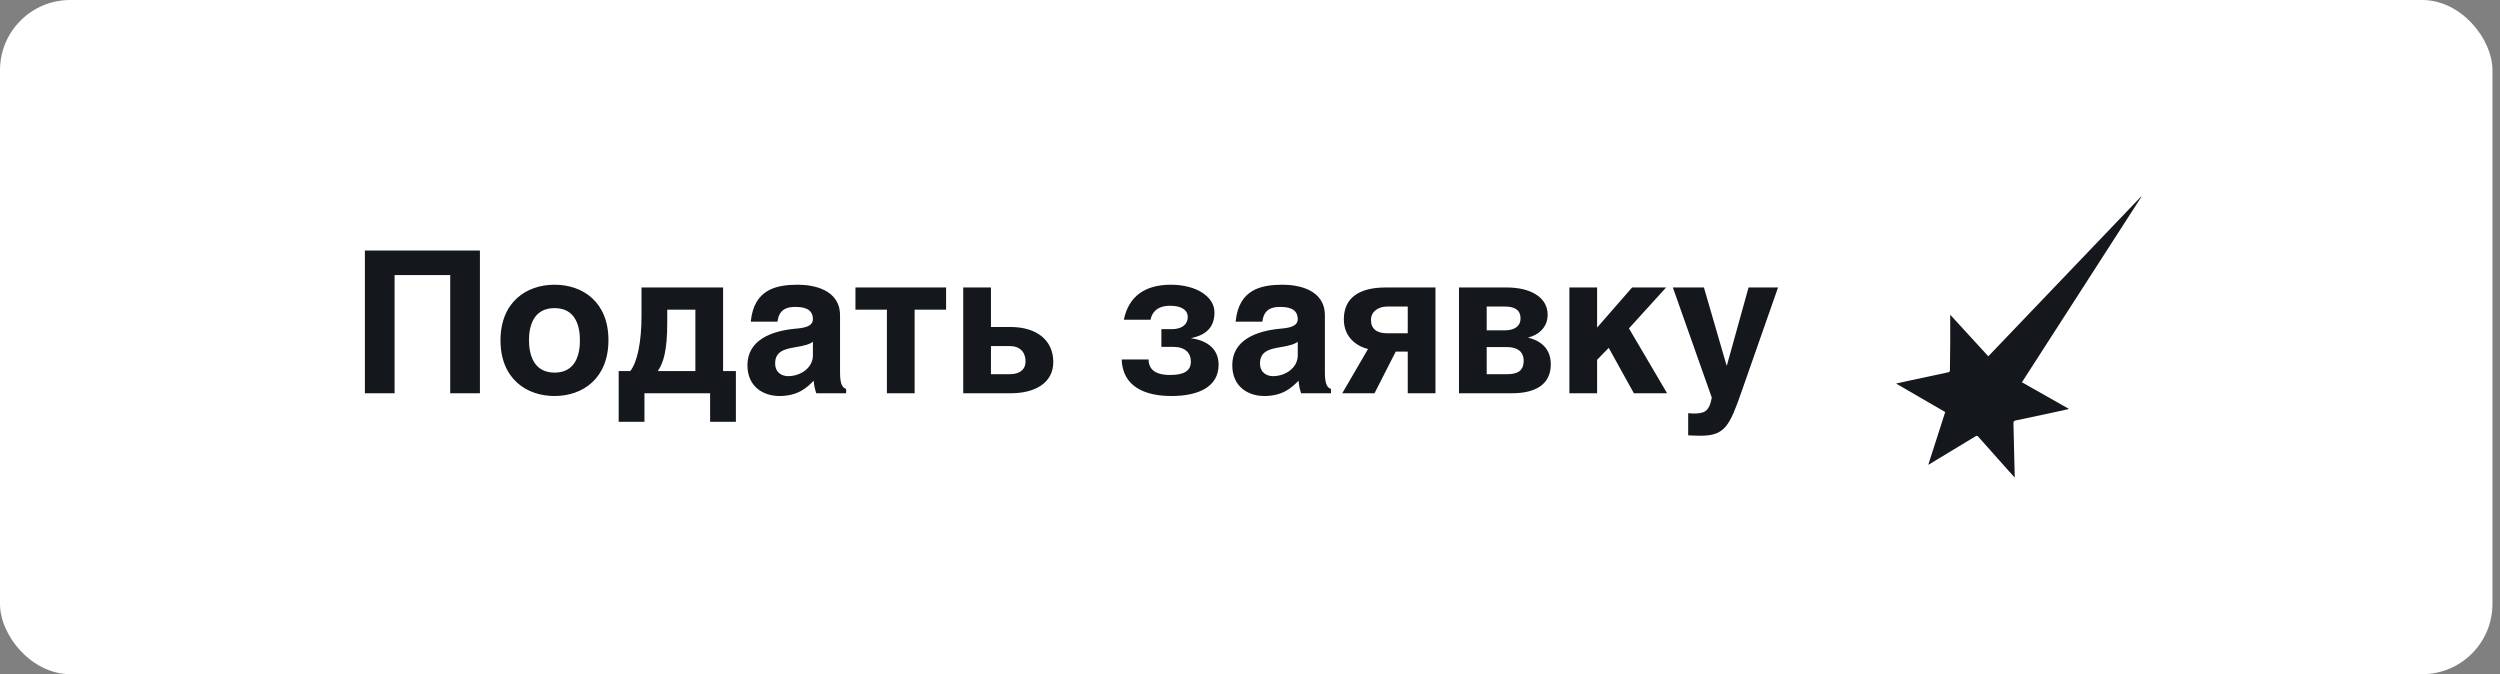 <?xml version="1.0" encoding="UTF-8"?> <svg xmlns="http://www.w3.org/2000/svg" width="178" height="48" viewBox="0 0 178 48" fill="none"><rect x="0" y="0" width="178" height="48" fill="#808080" stroke="none"/><rect width="177.463" height="48" rx="5" fill="white"></rect><path d="M25.98 17.836H34.17V28H32.056V19.586H28.094V28H25.98V17.836ZM39.484 20.272C41.501 20.272 43.321 21.504 43.321 24.22C43.321 26.936 41.501 28.196 39.484 28.196C37.468 28.196 35.635 26.95 35.635 24.234C35.635 21.518 37.468 20.272 39.484 20.272ZM39.484 21.938C37.959 21.938 37.664 23.254 37.664 24.22C37.664 25.186 37.959 26.53 39.484 26.53C41.011 26.53 41.291 25.2 41.291 24.234C41.291 23.268 41.011 21.938 39.484 21.938ZM45.675 20.468H51.484V26.418H52.395V30.03H50.56V28H45.885V30.03H44.05V26.418H44.877C45.38 25.788 45.675 24.318 45.675 22.512V20.468ZM49.511 26.418V22.05H47.508V22.974C47.508 24.99 47.228 25.844 46.837 26.418H49.511ZM55.359 22.904H53.455C53.679 20.594 55.275 20.272 56.815 20.272C57.879 20.272 59.811 20.594 59.811 22.456V26.53C59.811 27.412 60.007 27.608 60.245 27.692V28H58.117C58.005 27.636 57.977 27.524 57.935 27.104C57.487 27.566 56.843 28.196 55.499 28.196C54.365 28.196 53.217 27.552 53.217 25.998C53.217 24.262 54.841 23.548 56.731 23.394C57.571 23.324 57.879 23.1 57.879 22.736C57.879 21.896 57.081 21.854 56.577 21.854C55.583 21.854 55.415 22.47 55.359 22.904ZM57.879 24.332C57.683 24.486 57.347 24.612 56.535 24.738C55.793 24.864 55.191 25.06 55.191 25.872C55.191 26.572 55.723 26.782 56.115 26.782C56.983 26.782 57.879 26.208 57.879 25.298V24.332ZM65.122 28H63.148V22.05H60.908V20.468H67.362V22.05H65.122V28ZM70.556 20.468V23.282H71.956C73.79 23.282 74.994 24.206 74.994 25.774C74.994 27.286 73.664 28 71.97 28H68.582V20.468H70.556ZM70.556 24.64V26.642H71.9C72.614 26.642 73.02 26.306 73.02 25.732C73.02 25.074 72.614 24.64 71.9 24.64H70.556ZM81.92 22.764H80.016C80.366 21.07 81.556 20.272 83.362 20.272C85.168 20.272 86.47 21.112 86.47 22.246C86.47 23.408 85.742 23.884 84.79 24.08C85.742 24.206 86.764 24.696 86.764 25.97C86.764 27.566 85.294 28.196 83.404 28.196C81.528 28.196 79.932 27.538 79.862 25.592H81.78C81.78 26.25 82.2 26.698 83.306 26.698C84.328 26.698 84.79 26.39 84.79 25.746C84.79 25.116 84.37 24.696 83.53 24.696H82.69V23.436H83.432C84.076 23.436 84.566 23.156 84.566 22.568C84.566 22.078 84.132 21.77 83.306 21.77C82.354 21.77 82.004 22.288 81.92 22.764ZM89.88 22.904H87.976C88.2 20.594 89.796 20.272 91.336 20.272C92.4 20.272 94.332 20.594 94.332 22.456V26.53C94.332 27.412 94.528 27.608 94.766 27.692V28H92.638C92.526 27.636 92.498 27.524 92.456 27.104C92.008 27.566 91.364 28.196 90.02 28.196C88.886 28.196 87.738 27.552 87.738 25.998C87.738 24.262 89.362 23.548 91.252 23.394C92.092 23.324 92.4 23.1 92.4 22.736C92.4 21.896 91.602 21.854 91.098 21.854C90.104 21.854 89.936 22.47 89.88 22.904ZM92.4 24.332C92.204 24.486 91.868 24.612 91.056 24.738C90.314 24.864 89.712 25.06 89.712 25.872C89.712 26.572 90.244 26.782 90.636 26.782C91.504 26.782 92.4 26.208 92.4 25.298V24.332ZM102.205 20.468V28H100.231V25.032H99.377L97.865 28H95.569L97.403 24.85C96.745 24.696 95.681 24.122 95.681 22.736C95.681 21.224 96.745 20.468 98.663 20.468H102.205ZM100.231 23.73V21.826H98.775C98.103 21.826 97.613 22.204 97.613 22.778C97.613 23.436 98.047 23.73 98.775 23.73H100.231ZM103.879 28V20.468H107.281C108.961 20.468 110.193 21.154 110.193 22.414C110.193 23.282 109.577 23.842 108.793 24.038C109.563 24.22 110.417 24.71 110.417 25.942C110.417 27.342 109.367 28 107.659 28H103.879ZM105.853 24.71V26.642H107.309C108.037 26.642 108.485 26.418 108.485 25.676C108.485 25.018 108.009 24.71 107.281 24.71H105.853ZM105.853 21.826V23.52H107.141C107.799 23.52 108.261 23.254 108.261 22.666C108.261 22.05 107.813 21.826 107.155 21.826H105.853ZM113.714 20.468V23.324L116.206 20.468H118.628L115.982 23.38L118.698 28H116.332L114.54 24.766L113.714 25.62V28H111.74V20.468H113.714ZM119.107 20.468H121.319L122.929 26.012H122.957L124.497 20.468H126.597L124.007 27.86C123.153 30.31 122.817 31.024 121.095 31.024C120.829 31.024 120.479 31.01 120.199 30.996V29.414C120.283 29.428 120.409 29.442 120.577 29.442C121.305 29.442 121.697 29.344 121.879 28.308L119.107 20.468Z" fill="#14171B"></path><path d="M138.503 29.34C137.342 28.665 136.188 27.998 135 27.309C135.308 27.241 135.579 27.179 135.849 27.121C136.808 26.916 137.767 26.707 138.725 26.505C138.842 26.481 138.832 26.405 138.835 26.327C138.842 25.652 138.852 24.978 138.856 24.306C138.859 23.694 138.856 23.077 138.856 22.41C139.777 23.413 140.663 24.382 141.567 25.368L152.439 14L152.463 14.017C149.635 18.41 146.803 22.803 143.961 27.217C145.07 27.847 146.173 28.47 147.313 29.117C147.049 29.175 146.82 29.23 146.591 29.282C145.563 29.504 144.536 29.723 143.509 29.939C143.386 29.966 143.355 30.018 143.358 30.148C143.392 31.387 143.416 32.627 143.447 33.867C143.447 33.897 143.447 33.928 143.447 34C143.286 33.822 143.149 33.675 143.016 33.524C142.29 32.713 141.564 31.901 140.845 31.086C140.766 30.997 140.711 31.031 140.639 31.076C139.797 31.586 138.955 32.093 138.112 32.603C137.849 32.761 137.589 32.918 137.291 33.099C137.698 31.829 138.095 30.593 138.499 29.336" fill="#14171B"></path></svg> 